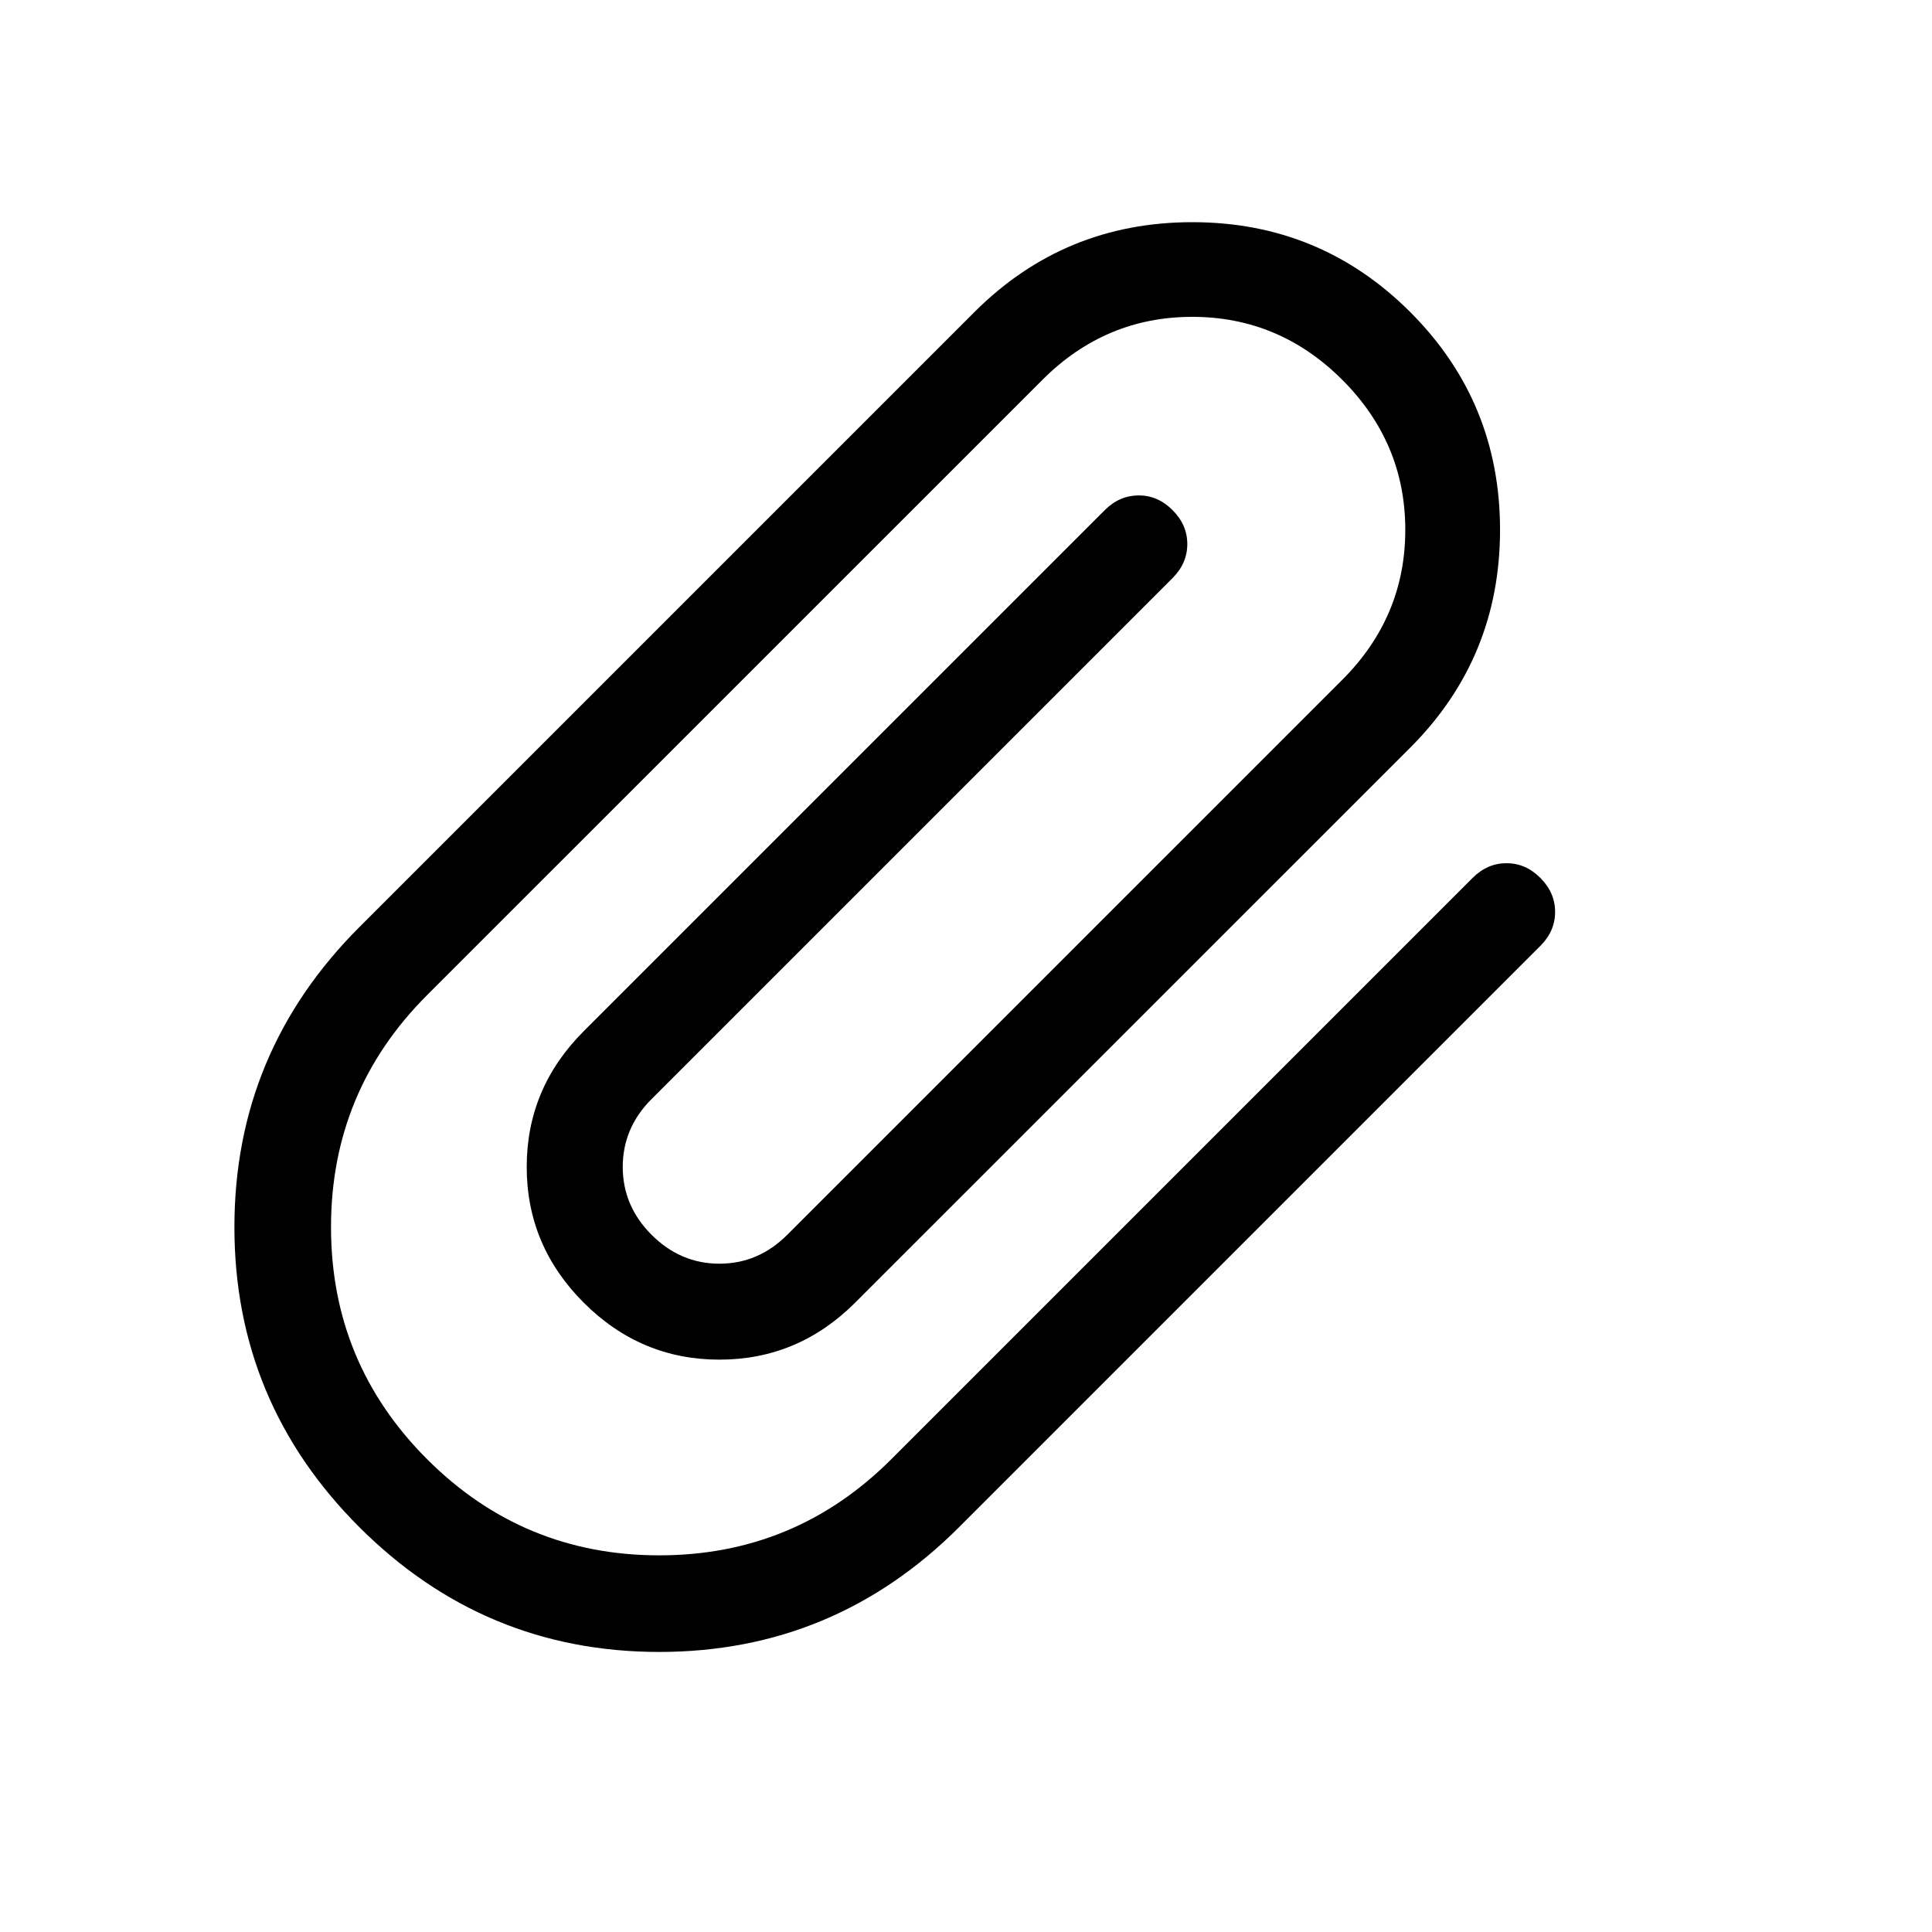 <svg width="24" height="24" viewBox="0 0 24 24" fill="none" xmlns="http://www.w3.org/2000/svg">
<g id="attach_file">
<mask id="mask0_208_4439" style="mask-type:alpha" maskUnits="userSpaceOnUse" x="0" y="0" width="24" height="24">
<rect id="Bounding box" width="24" height="24" fill="#D9D9D9"/>
</mask>
<g mask="url(#mask0_208_4439)">
<path id="attach_file_2" d="M4.463 18.97C3.429 17.936 2.912 16.694 2.912 15.244C2.912 13.794 3.429 12.553 4.463 11.518L12.105 3.876C12.85 3.132 13.752 2.76 14.812 2.76C15.871 2.76 16.773 3.132 17.518 3.876C18.262 4.62 18.634 5.522 18.634 6.582C18.634 7.642 18.262 8.544 17.518 9.288L10.623 16.182C10.151 16.654 9.589 16.89 8.937 16.89C8.285 16.89 7.723 16.654 7.251 16.182C6.779 15.71 6.543 15.148 6.543 14.496C6.543 13.844 6.779 13.282 7.251 12.81L13.724 6.337C13.845 6.215 13.986 6.155 14.145 6.154C14.304 6.154 14.445 6.215 14.566 6.337C14.688 6.459 14.749 6.599 14.749 6.759C14.749 6.918 14.688 7.059 14.567 7.18L8.094 13.653C7.855 13.892 7.736 14.173 7.736 14.496C7.736 14.819 7.855 15.1 8.094 15.339C8.333 15.578 8.614 15.698 8.937 15.698C9.26 15.698 9.541 15.578 9.78 15.339L16.674 8.445C17.196 7.923 17.457 7.302 17.457 6.582C17.457 5.861 17.196 5.24 16.674 4.718C16.152 4.197 15.531 3.936 14.811 3.936C14.091 3.936 13.47 4.197 12.949 4.719L5.306 12.361C4.51 13.157 4.112 14.118 4.112 15.244C4.112 16.37 4.51 17.331 5.306 18.127C6.102 18.923 7.063 19.321 8.189 19.321C9.315 19.321 10.276 18.923 11.072 18.127L18.293 10.906C18.415 10.784 18.555 10.723 18.714 10.723C18.873 10.723 19.014 10.784 19.135 10.906C19.257 11.028 19.318 11.168 19.318 11.328C19.318 11.487 19.258 11.627 19.136 11.749L11.915 18.97C10.881 20.004 9.639 20.521 8.189 20.521C6.74 20.521 5.498 20.004 4.463 18.97Z" fill="black"/>
</g>
</g>
</svg>
